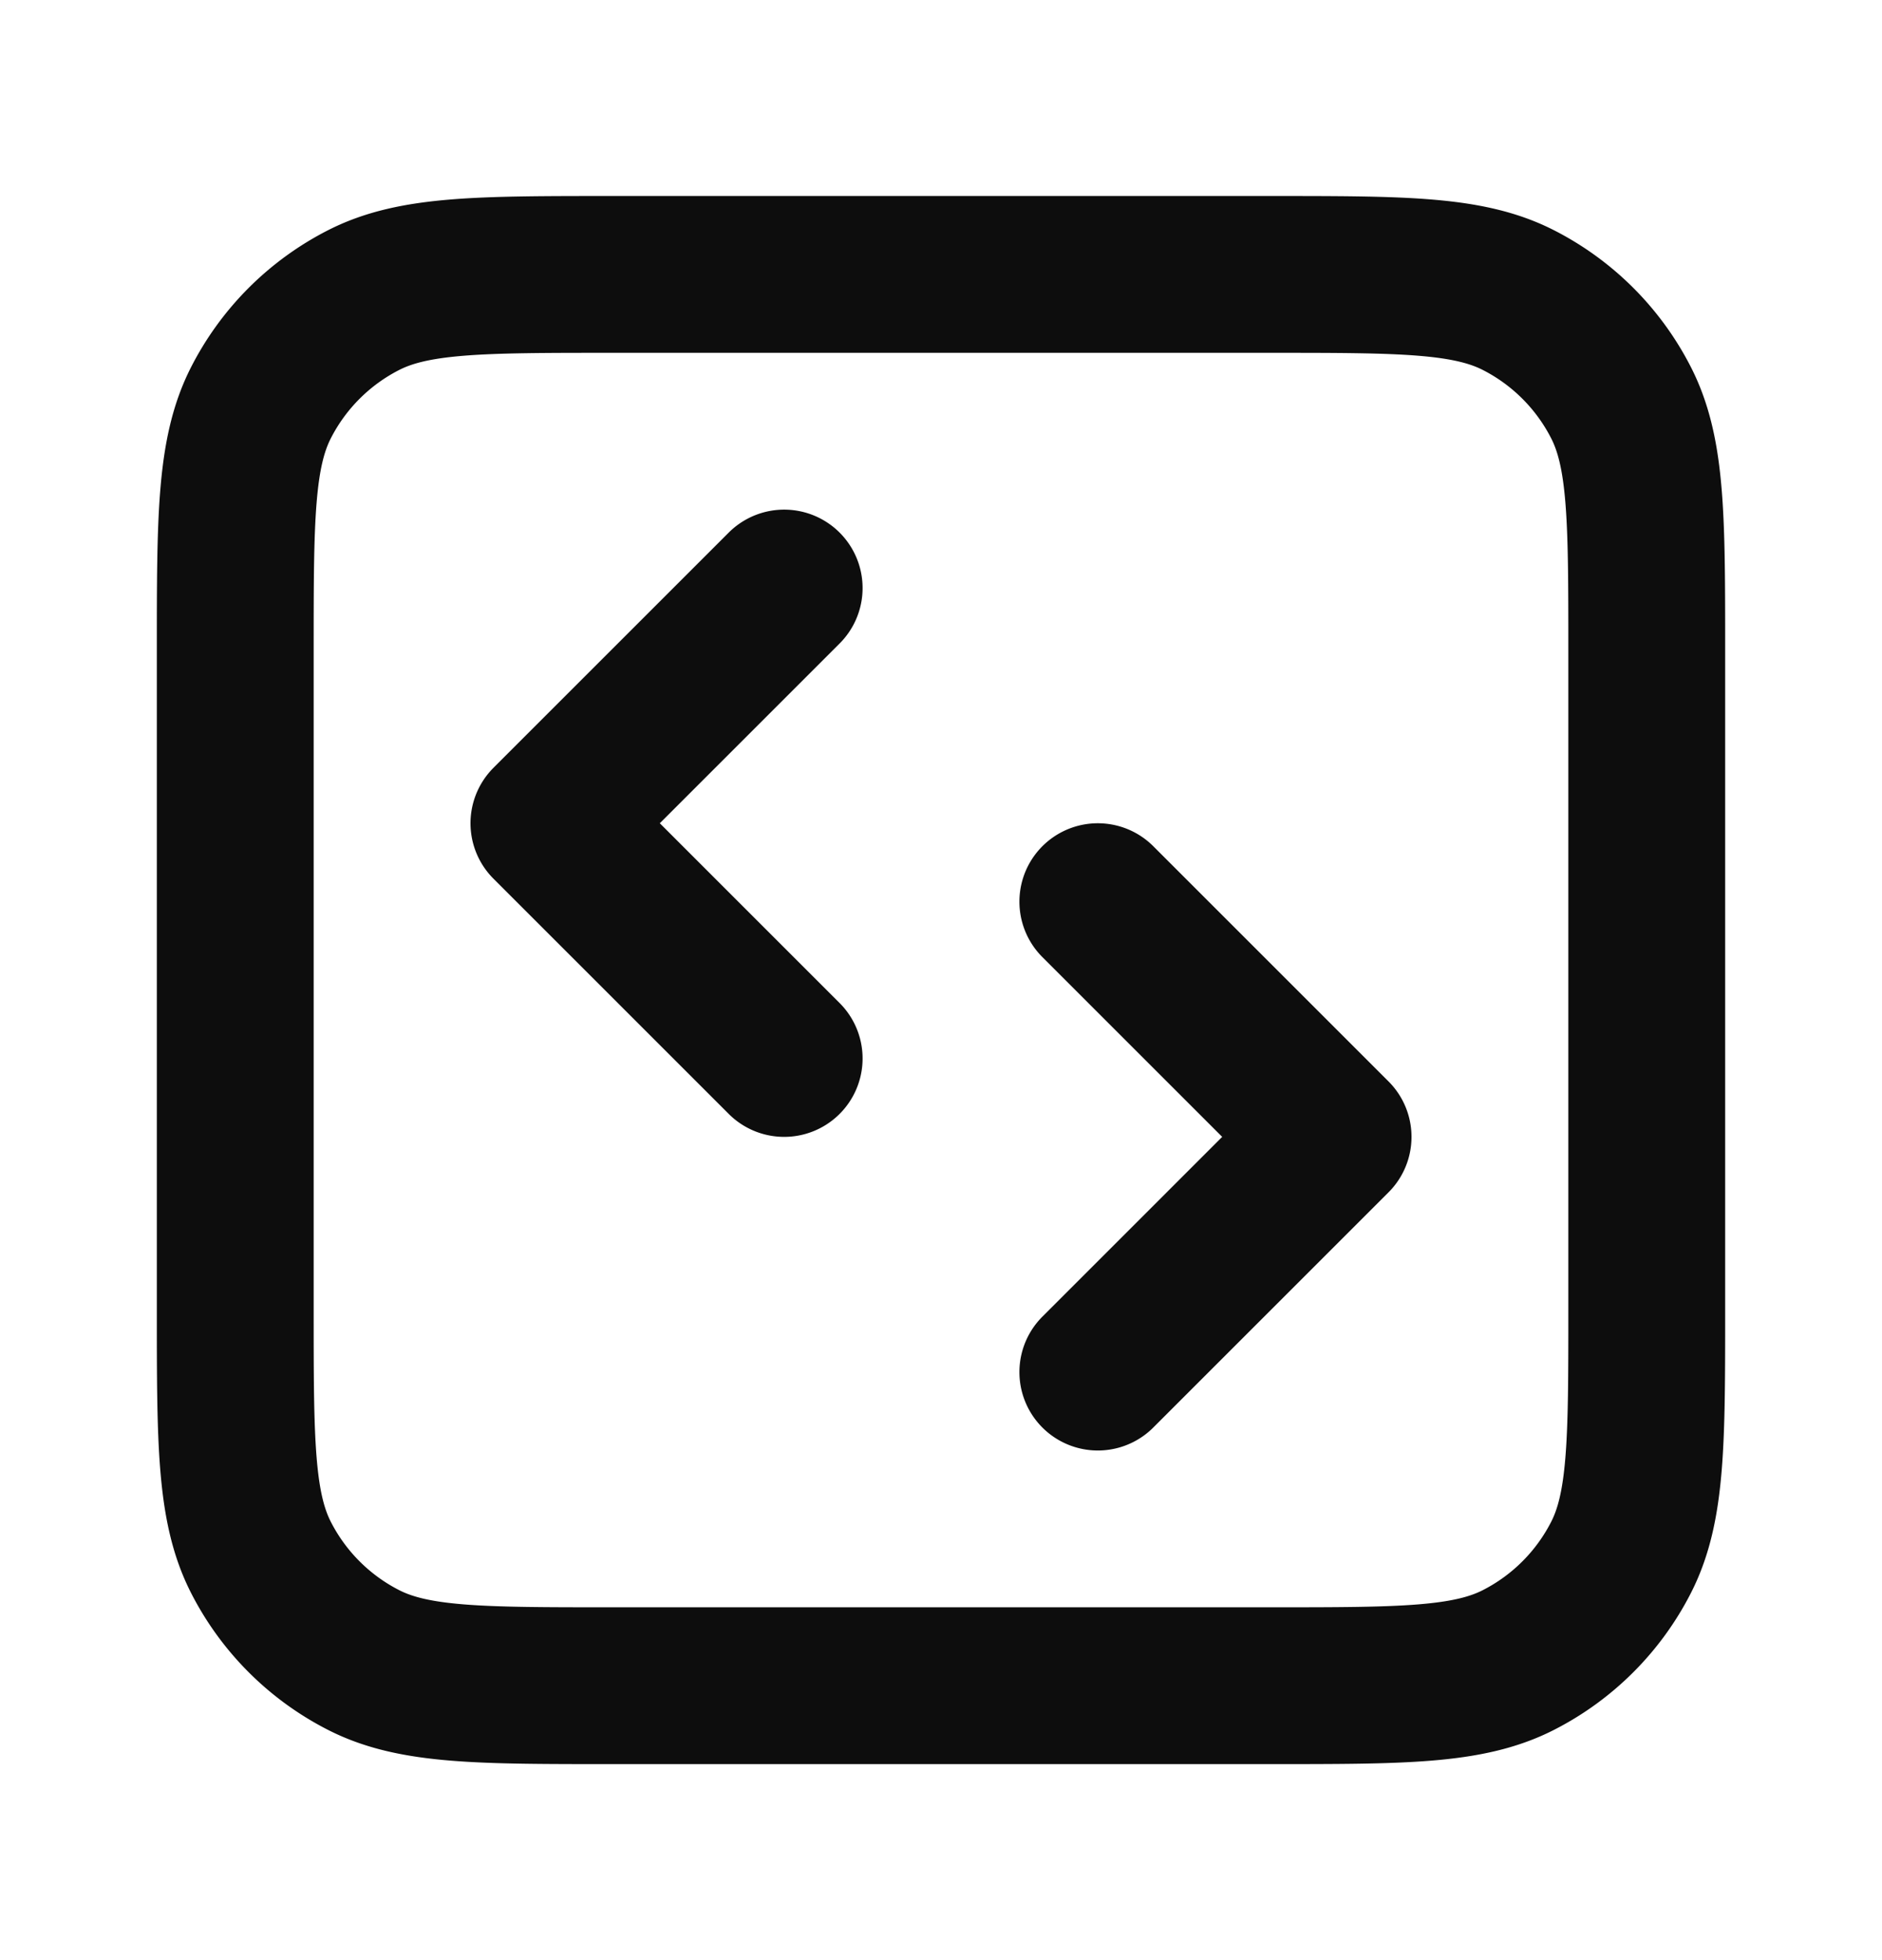 <svg xmlns="http://www.w3.org/2000/svg" width="24" height="25" fill="none" viewBox="0 0 24 25">
  <path stroke="#0D0D0D" stroke-linecap="round" stroke-linejoin="round" stroke-width="2" d="m14 17.5 3-3-3-3m-4-4-3 3 3 3m-2.2 8h8.4c1.68 0 2.52 0 3.162-.327a3 3 0 0 0 1.311-1.311C21 19.22 21 18.38 21 16.7V8.3c0-1.68 0-2.52-.327-3.162a3 3 0 0 0-1.311-1.311C18.72 3.5 17.88 3.5 16.2 3.5H7.8c-1.68 0-2.52 0-3.162.327a3 3 0 0 0-1.311 1.311C3 5.78 3 6.62 3 8.3v8.4c0 1.68 0 2.52.327 3.162a3 3 0 0 0 1.311 1.311c.642.327 1.482.327 3.162.327Z"/>
</svg>
